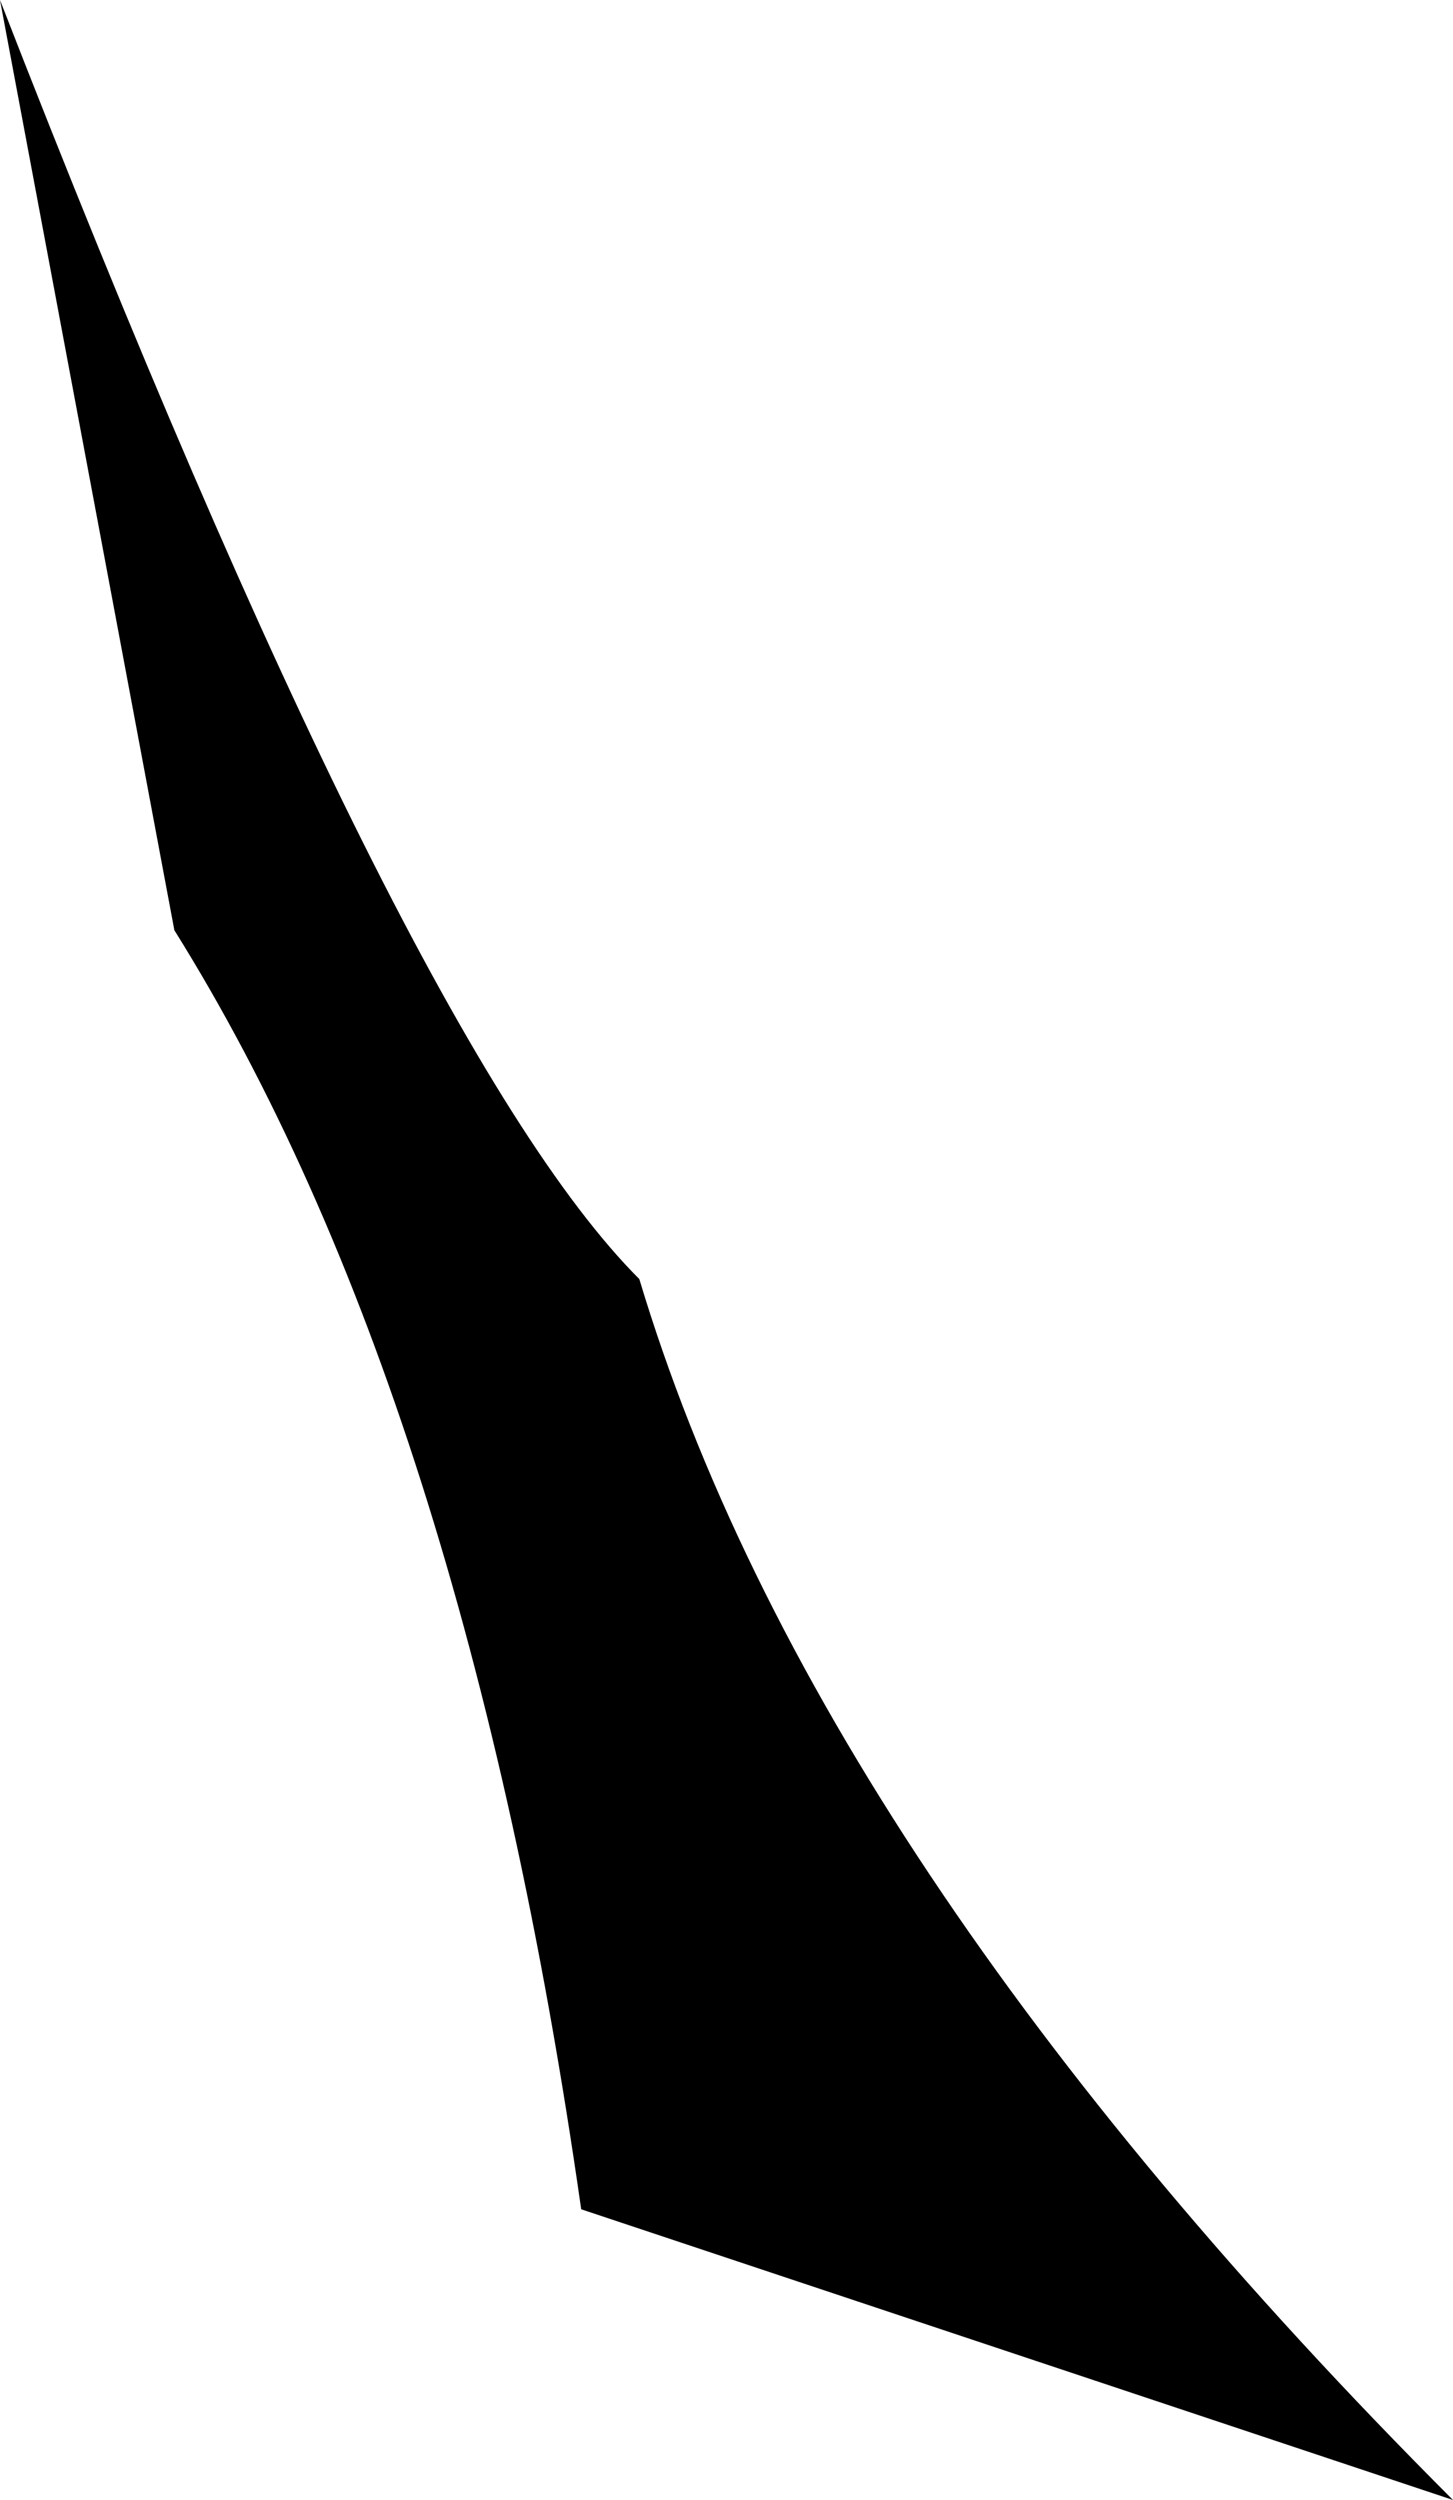 <?xml version="1.0" encoding="UTF-8" standalone="no"?>
<svg xmlns:xlink="http://www.w3.org/1999/xlink" height="2.15px" width="1.25px" xmlns="http://www.w3.org/2000/svg">
  <g transform="matrix(1.0, 0.0, 0.0, 1.0, 0.0, 0.0)">
    <path d="M0.0 0.0 L0.15 0.8 Q0.4 1.2 0.5 1.9 L1.25 2.15 Q0.7 1.6 0.55 1.1 0.35 0.9 0.0 0.0" fill="#000000" fill-rule="evenodd" stroke="none"/>
  </g>
</svg>
